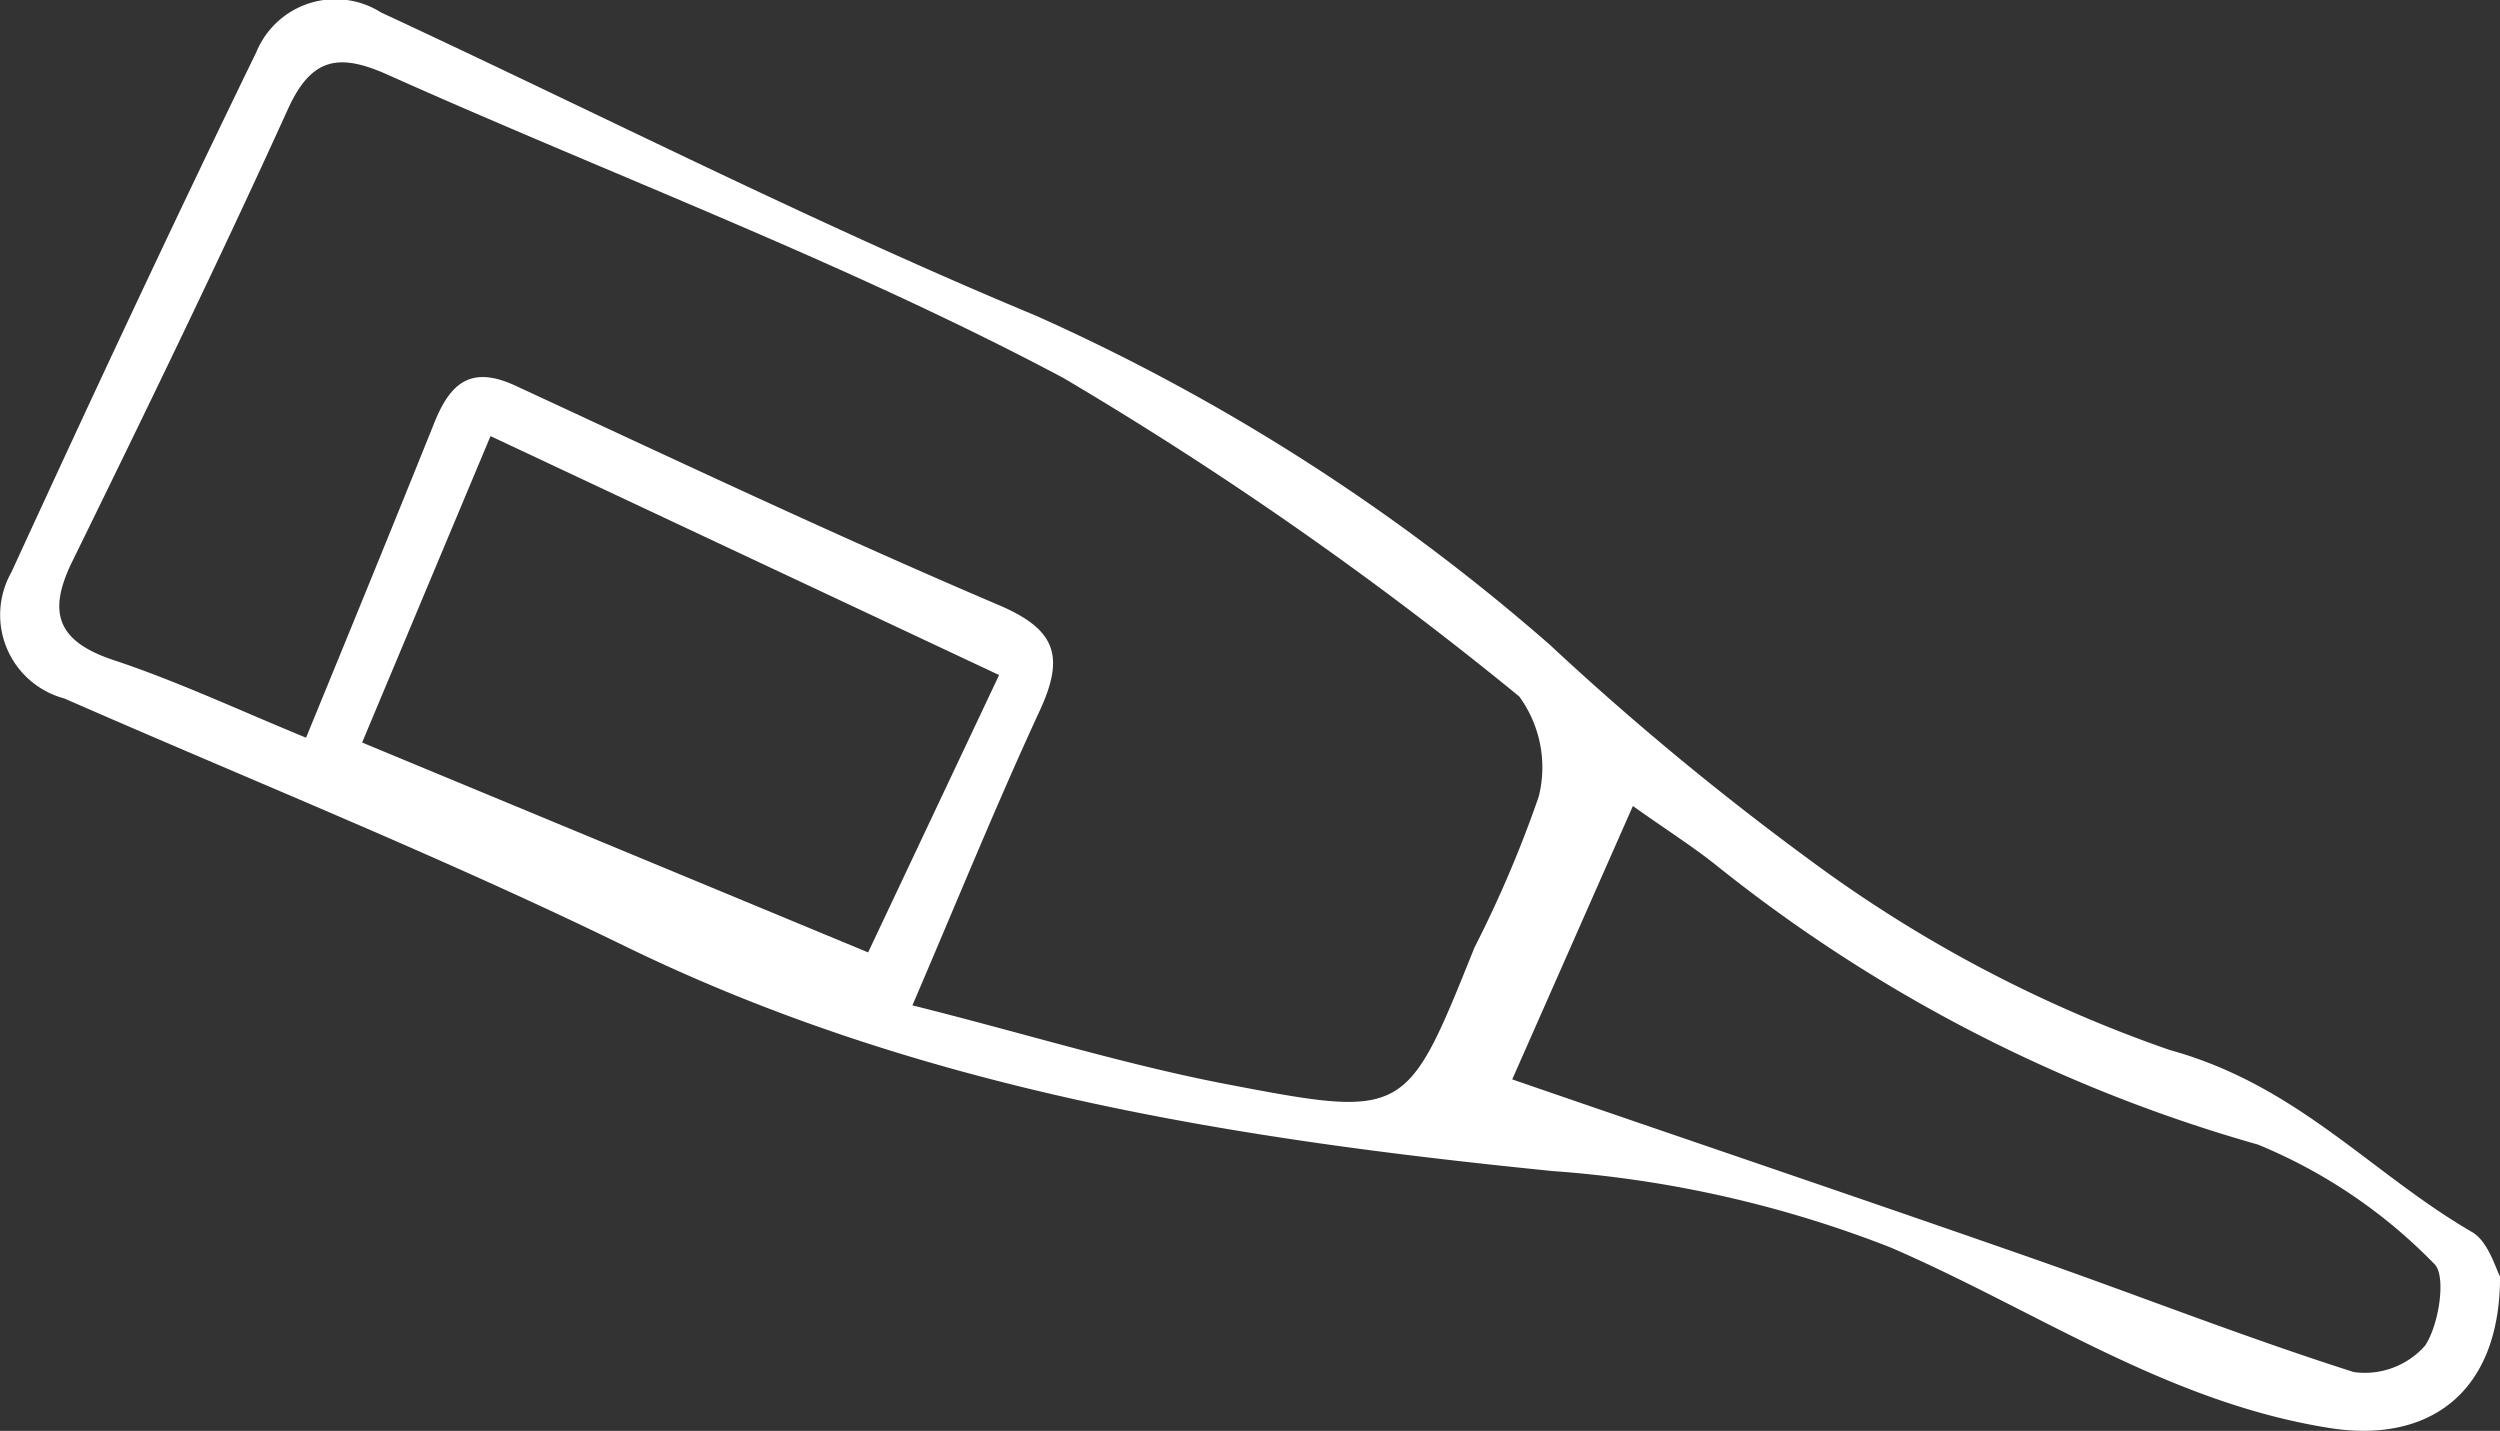 <svg xmlns="http://www.w3.org/2000/svg" width="46.635" height="26.691" viewBox="0 0 46.635 26.691">
  <rect x="0" y="0" width="46.635" height="26.691" fill="#333333" stroke="none"/>
  <g id="Layer_2" data-name="Layer 2" transform="translate(-0.052 -0.002)">
    <g id="Layer_1" data-name="Layer 1" transform="translate(0.052 0.002)">
      <path id="Path_13" data-name="Path 13" d="M482.468,279.033c0,2.215-1.37,3.118-3.187,2.826-3.033-.483-5.476-2.2-8.185-3.368a21.468,21.468,0,0,0-6.3-1.424c-5.981-.6-11.834-1.525-17.316-4.2-3.421-1.668-6.958-3.086-10.448-4.616a1.613,1.613,0,0,1-.988-2.353c1.493-3.251,3.006-6.491,4.568-9.7a1.594,1.594,0,0,1,2.327-.744c4.069,1.891,8.079,3.936,12.217,5.657a38.225,38.225,0,0,1,9.588,6.14,53.59,53.59,0,0,0,4.844,4.01,25.066,25.066,0,0,0,6.719,3.548c2.39.659,3.755,2.305,5.646,3.4C482.255,278.39,482.393,278.906,482.468,279.033Zm-40.927-10.05c.8-1.949,1.594-3.888,2.38-5.843.308-.786.7-1.11,1.54-.717,2.991,1.386,5.97,2.794,9,4.085,1.062.452,1.232.946.781,1.939-.823,1.779-1.562,3.6-2.39,5.529,2.125.531,4.01,1.121,5.949,1.487,3.277.627,3.277.563,4.536-2.566a21.981,21.981,0,0,0,1.2-2.82,2.242,2.242,0,0,0-.366-1.864,68.363,68.363,0,0,0-8.5-5.939c-4.058-2.157-8.408-3.777-12.615-5.662-.9-.4-1.418-.324-1.859.659-1.291,2.842-2.656,5.646-4.032,8.456-.441.919-.266,1.45.76,1.8C439.108,267.916,440.288,268.468,441.541,268.983Zm22.5,6.374c3.346,1.153,6.443,2.2,9.529,3.277,2.061.717,4.1,1.524,6.172,2.183a1.5,1.5,0,0,0,1.328-.494c.266-.4.4-1.328.165-1.53a9.768,9.768,0,0,0-3.283-2.22,28.636,28.636,0,0,1-10.066-5.179c-.467-.377-.983-.7-1.594-1.137Zm-21.454-6.284,9.439,3.915,2.443-5.174-9.487-4.457Z" transform="translate(-435.832 -255.222)" fill="#fff"/>
    </g>
  </g>
</svg>
